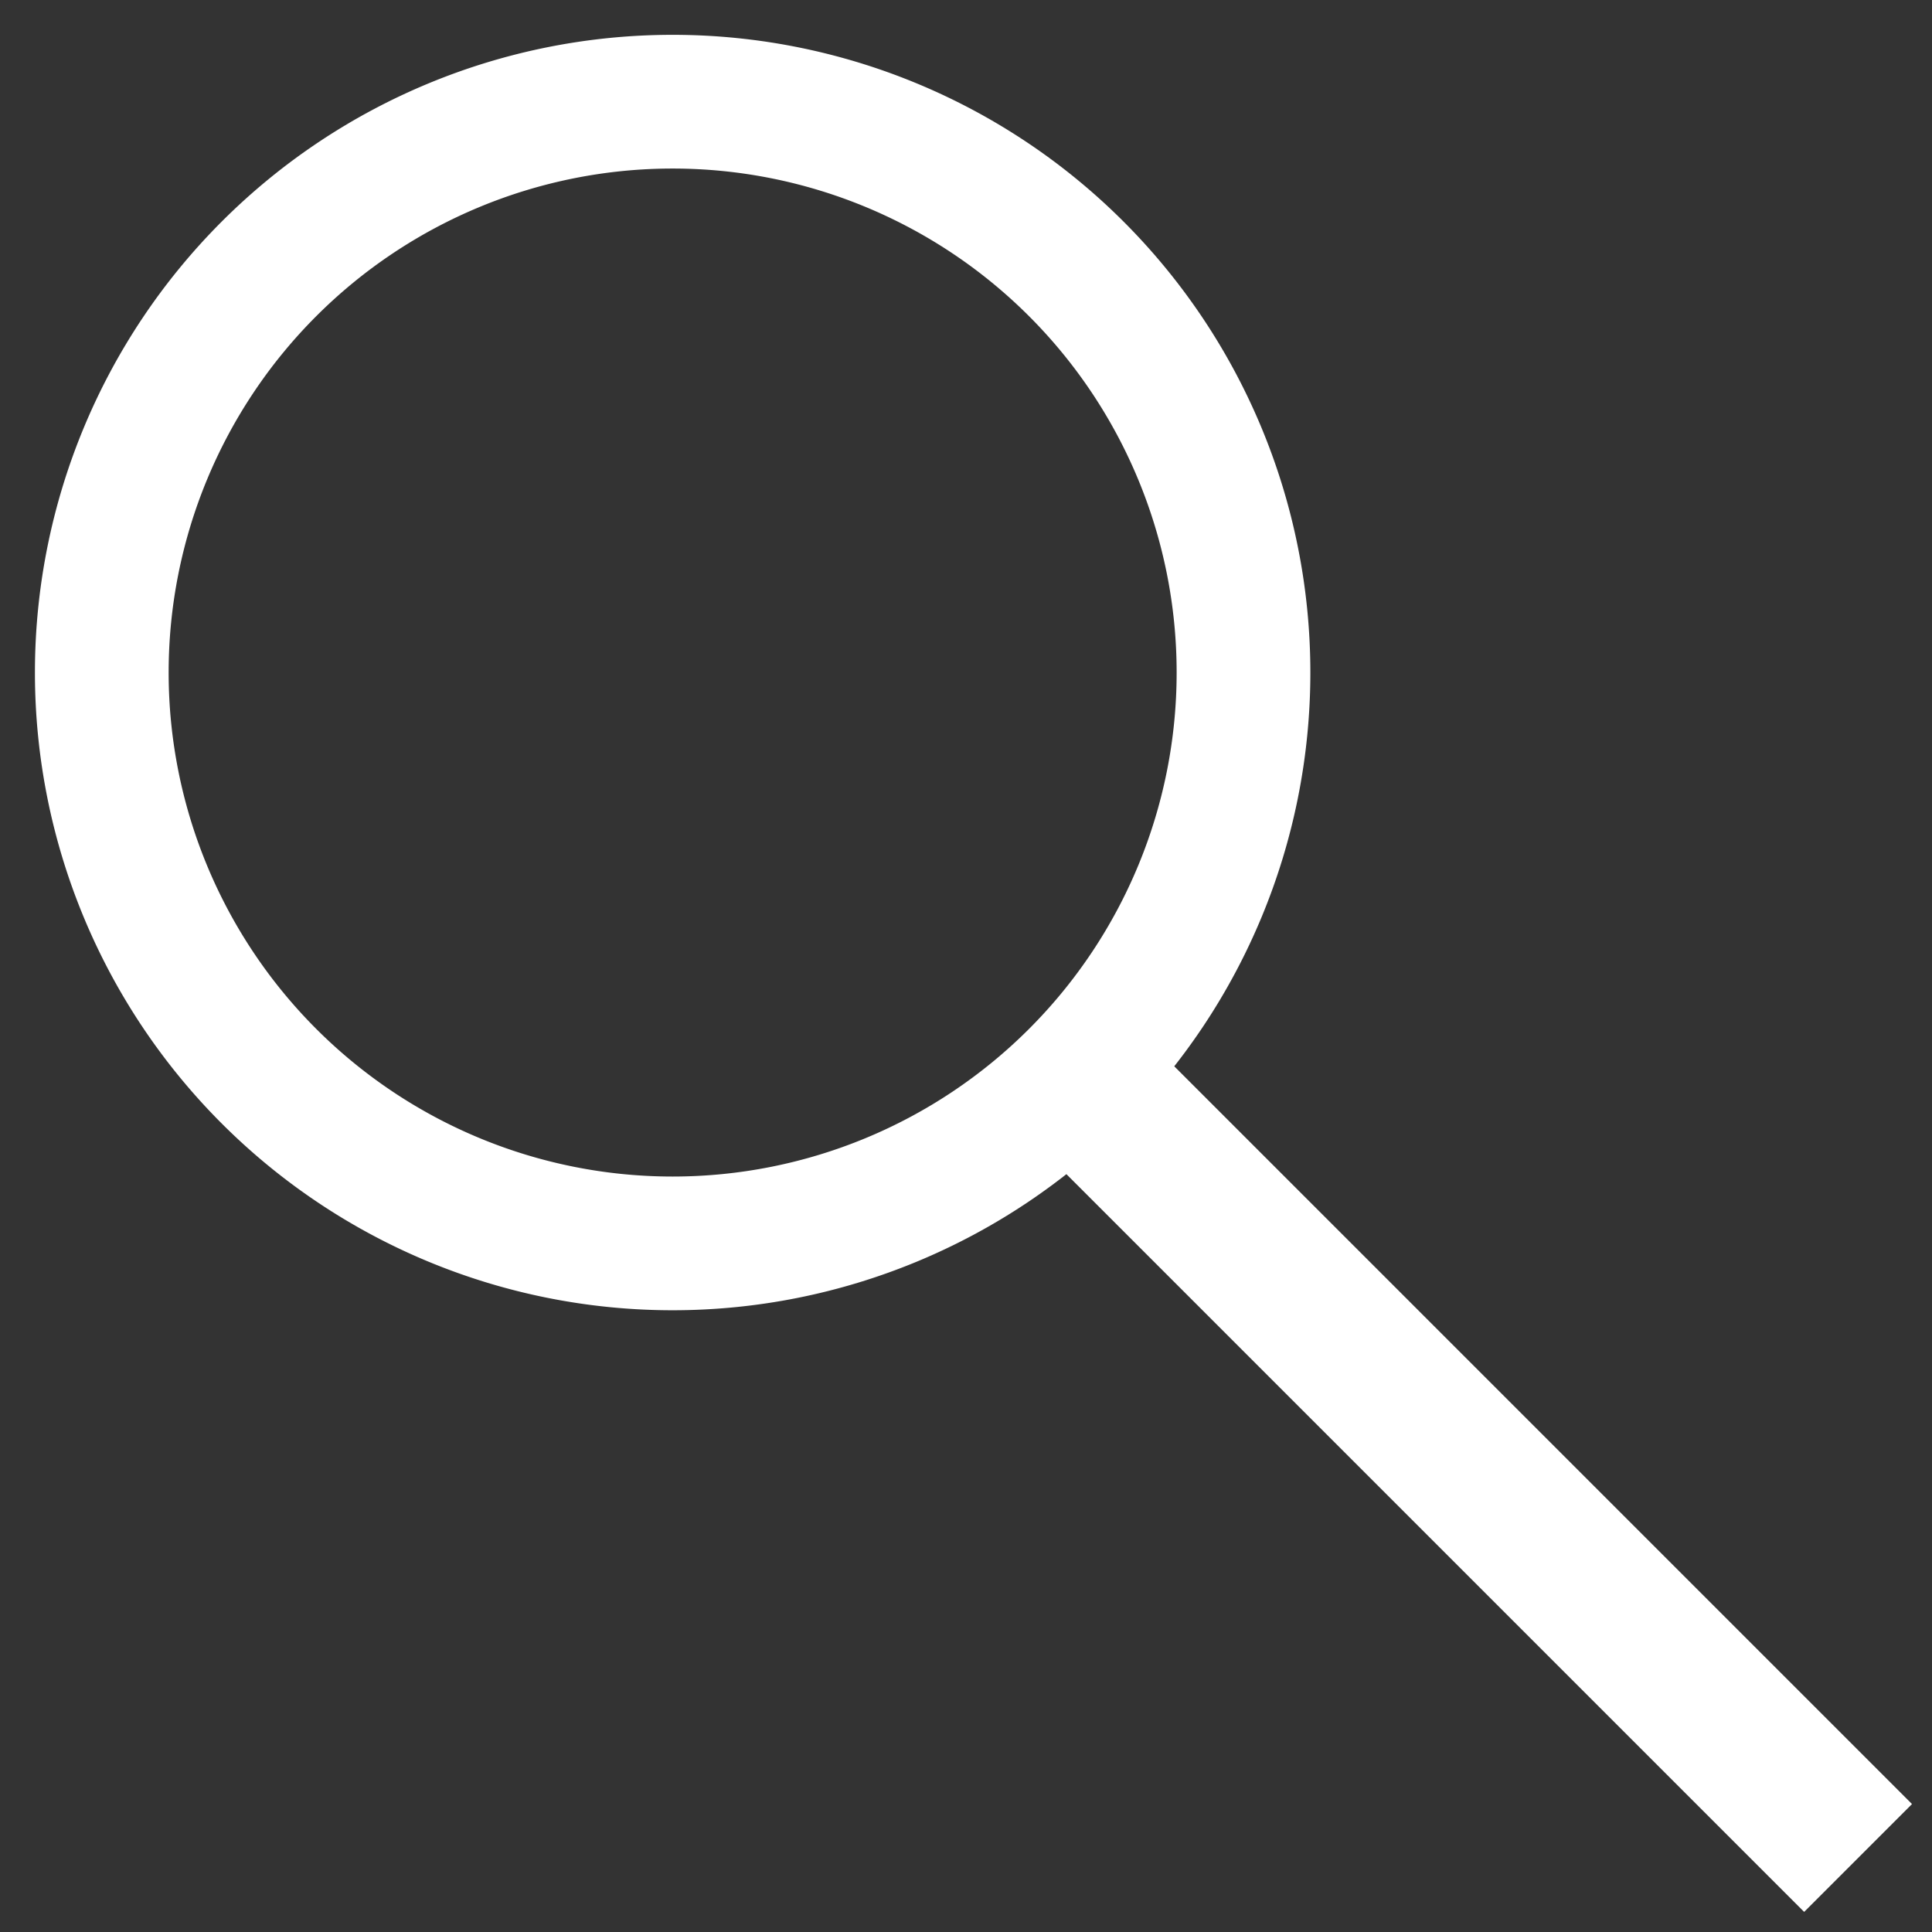 <svg width="19" height="19" xmlns="http://www.w3.org/2000/svg"><rect width="100%" height="100%" fill="#333333" stroke="none"/><g stroke="#FFFFFF" fill="none" fill-rule="evenodd"><path d="M12.229 6.614a5.614 5.614 0 1 1-11.228 0 5.614 5.614 0 0 1 11.228 0Z" stroke-width="1.315"/><path stroke-width="1.5" d="m10.737 10.736 7.536 7.536"/></g></svg>